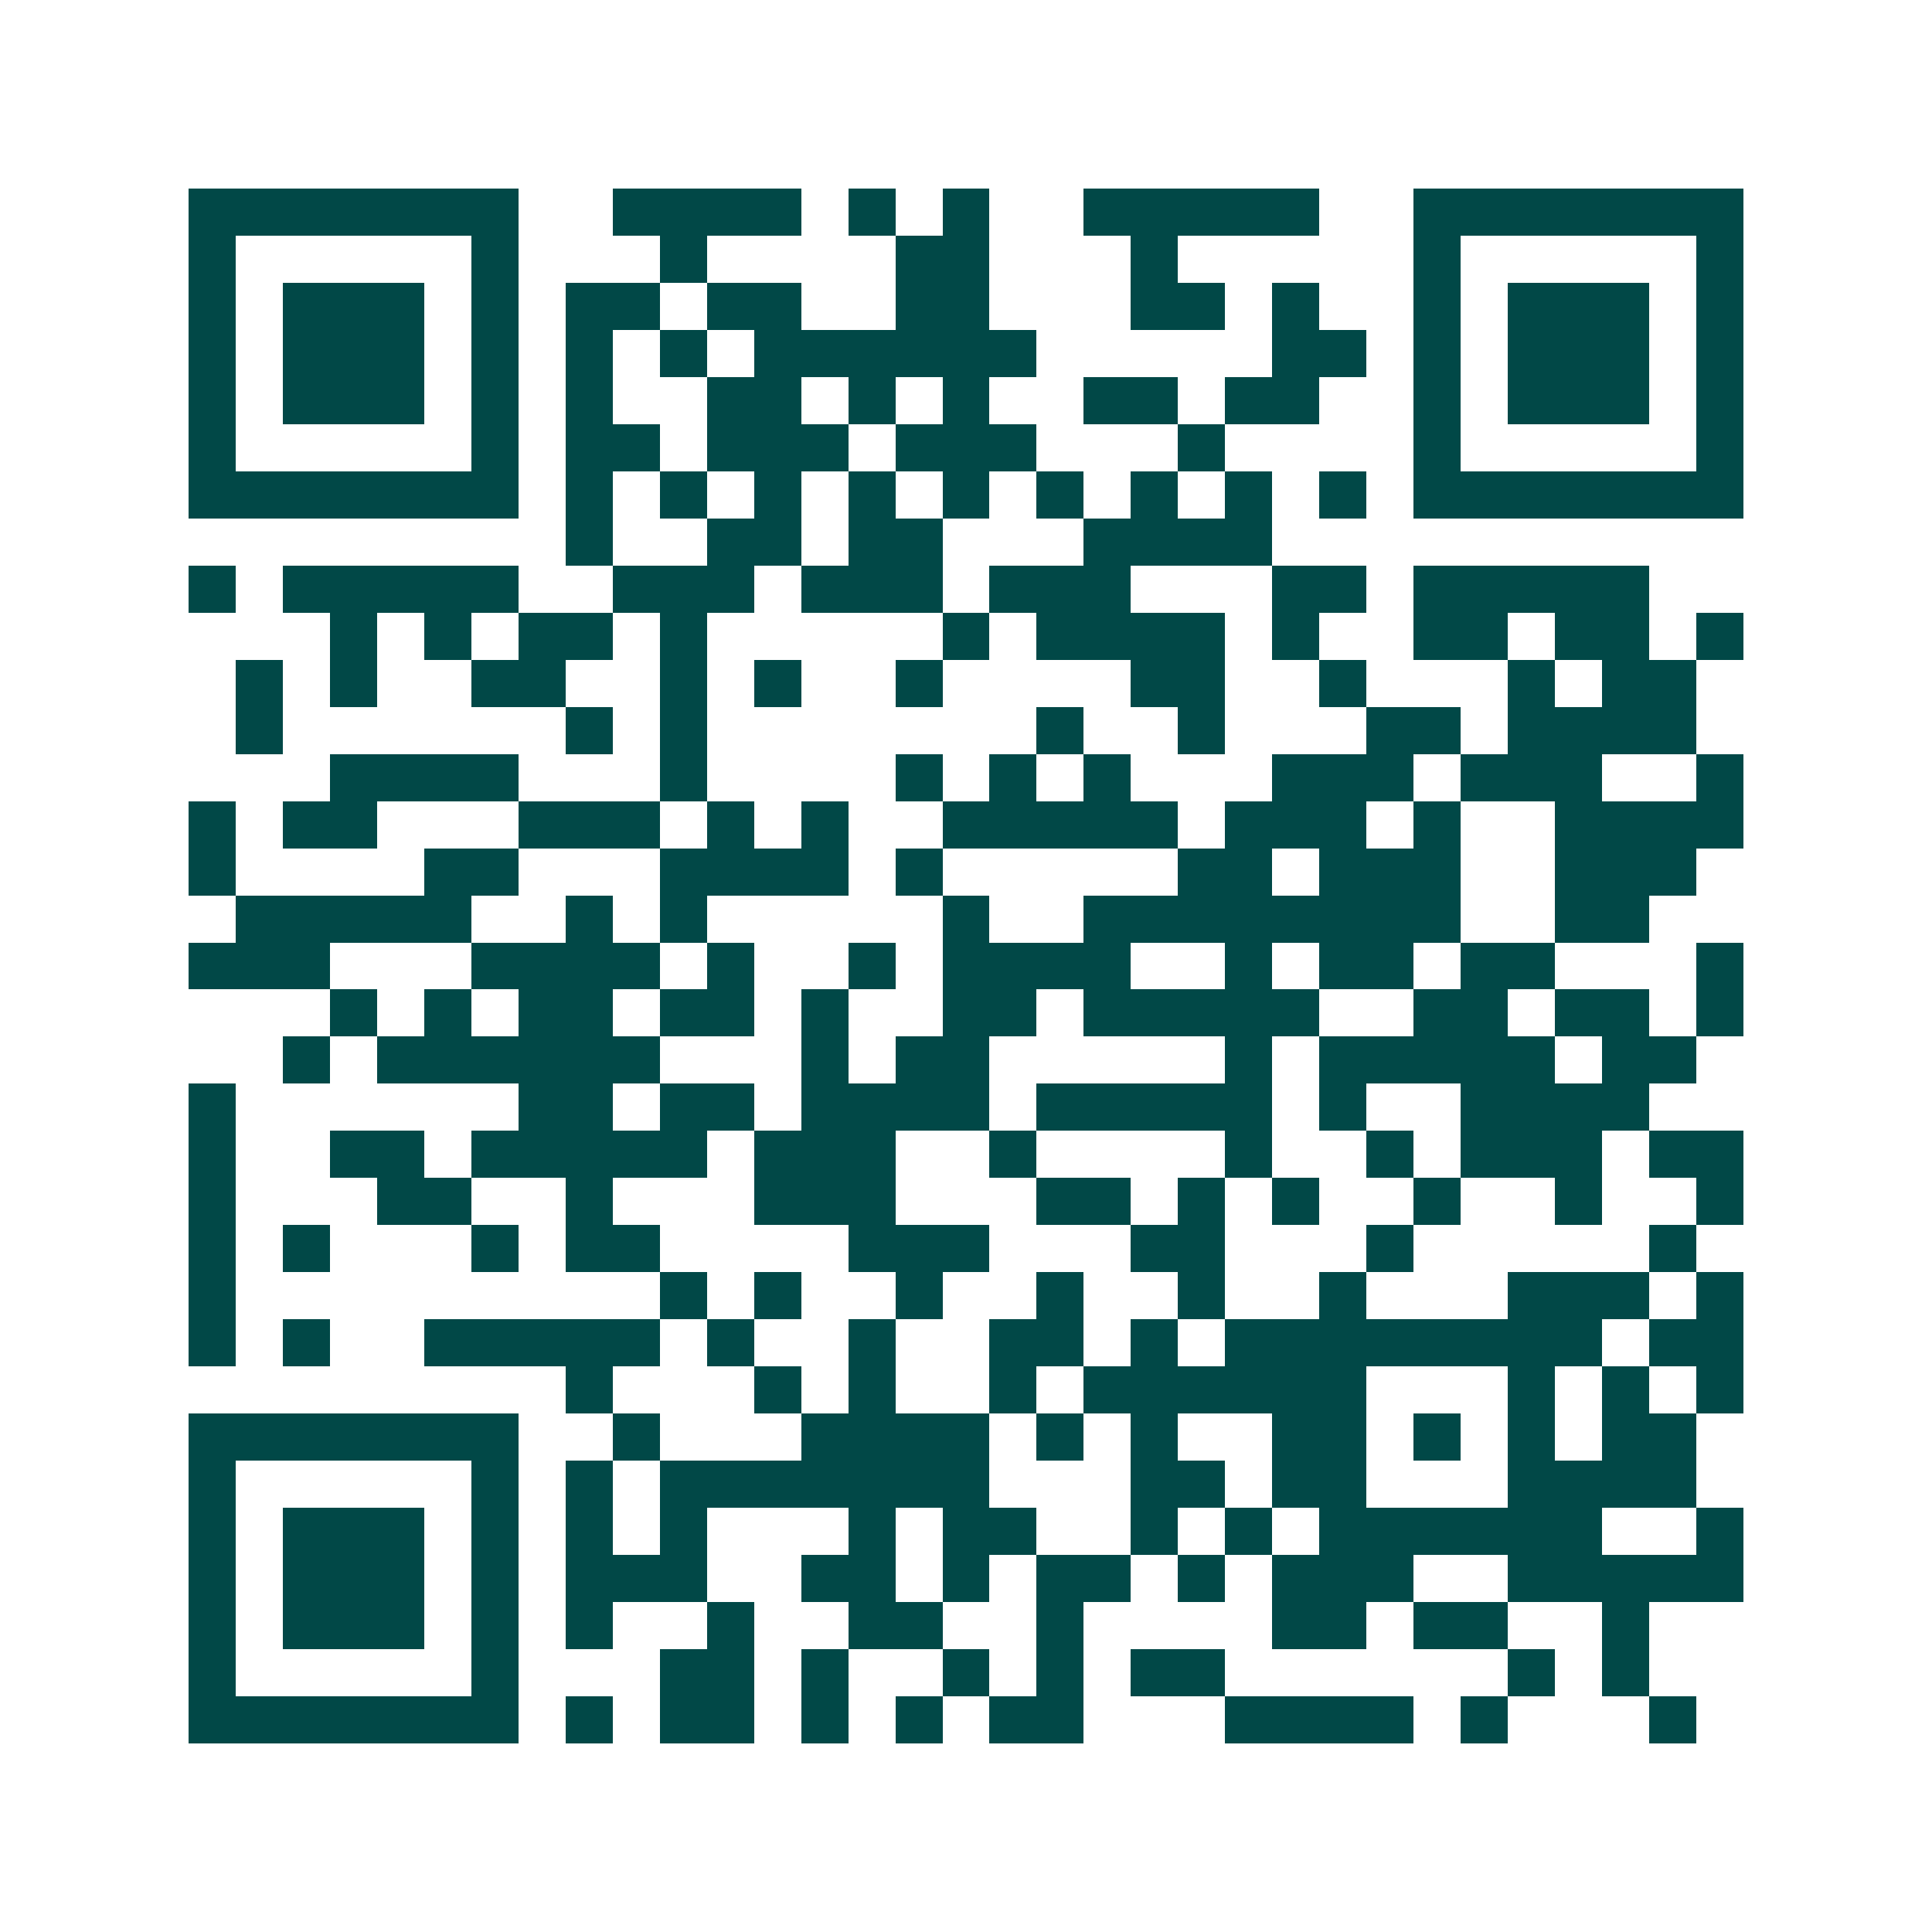 <svg xmlns="http://www.w3.org/2000/svg" width="200" height="200" viewBox="0 0 41 41" shape-rendering="crispEdges"><path fill="#ffffff" d="M0 0h41v41H0z"/><path stroke="#014847" d="M4 4.5h7m2 0h4m1 0h1m1 0h1m2 0h5m2 0h7M4 5.5h1m5 0h1m3 0h1m4 0h2m3 0h1m5 0h1m5 0h1M4 6.5h1m1 0h3m1 0h1m1 0h2m1 0h2m2 0h2m3 0h2m1 0h1m2 0h1m1 0h3m1 0h1M4 7.5h1m1 0h3m1 0h1m1 0h1m1 0h1m1 0h6m5 0h2m1 0h1m1 0h3m1 0h1M4 8.5h1m1 0h3m1 0h1m1 0h1m2 0h2m1 0h1m1 0h1m2 0h2m1 0h2m2 0h1m1 0h3m1 0h1M4 9.5h1m5 0h1m1 0h2m1 0h3m1 0h3m3 0h1m4 0h1m5 0h1M4 10.5h7m1 0h1m1 0h1m1 0h1m1 0h1m1 0h1m1 0h1m1 0h1m1 0h1m1 0h1m1 0h7M12 11.5h1m2 0h2m1 0h2m3 0h4M4 12.5h1m1 0h5m2 0h3m1 0h3m1 0h3m3 0h2m1 0h5M7 13.5h1m1 0h1m1 0h2m1 0h1m5 0h1m1 0h4m1 0h1m2 0h2m1 0h2m1 0h1M5 14.5h1m1 0h1m2 0h2m2 0h1m1 0h1m2 0h1m4 0h2m2 0h1m3 0h1m1 0h2M5 15.5h1m6 0h1m1 0h1m7 0h1m2 0h1m3 0h2m1 0h4M7 16.5h4m3 0h1m4 0h1m1 0h1m1 0h1m3 0h3m1 0h3m2 0h1M4 17.5h1m1 0h2m3 0h3m1 0h1m1 0h1m2 0h5m1 0h3m1 0h1m2 0h4M4 18.5h1m4 0h2m3 0h4m1 0h1m5 0h2m1 0h3m2 0h3M5 19.5h5m2 0h1m1 0h1m5 0h1m2 0h8m2 0h2M4 20.5h3m3 0h4m1 0h1m2 0h1m1 0h4m2 0h1m1 0h2m1 0h2m3 0h1M7 21.5h1m1 0h1m1 0h2m1 0h2m1 0h1m2 0h2m1 0h5m2 0h2m1 0h2m1 0h1M6 22.5h1m1 0h6m3 0h1m1 0h2m5 0h1m1 0h5m1 0h2M4 23.5h1m6 0h2m1 0h2m1 0h4m1 0h5m1 0h1m2 0h4M4 24.5h1m2 0h2m1 0h5m1 0h3m2 0h1m4 0h1m2 0h1m1 0h3m1 0h2M4 25.5h1m3 0h2m2 0h1m3 0h3m3 0h2m1 0h1m1 0h1m2 0h1m2 0h1m2 0h1M4 26.5h1m1 0h1m3 0h1m1 0h2m4 0h3m3 0h2m3 0h1m5 0h1M4 27.5h1m9 0h1m1 0h1m2 0h1m2 0h1m2 0h1m2 0h1m3 0h3m1 0h1M4 28.5h1m1 0h1m2 0h5m1 0h1m2 0h1m2 0h2m1 0h1m1 0h8m1 0h2M12 29.5h1m3 0h1m1 0h1m2 0h1m1 0h6m3 0h1m1 0h1m1 0h1M4 30.5h7m2 0h1m3 0h4m1 0h1m1 0h1m2 0h2m1 0h1m1 0h1m1 0h2M4 31.5h1m5 0h1m1 0h1m1 0h7m3 0h2m1 0h2m3 0h4M4 32.5h1m1 0h3m1 0h1m1 0h1m1 0h1m3 0h1m1 0h2m2 0h1m1 0h1m1 0h6m2 0h1M4 33.5h1m1 0h3m1 0h1m1 0h3m2 0h2m1 0h1m1 0h2m1 0h1m1 0h3m2 0h5M4 34.5h1m1 0h3m1 0h1m1 0h1m2 0h1m2 0h2m2 0h1m4 0h2m1 0h2m2 0h1M4 35.5h1m5 0h1m3 0h2m1 0h1m2 0h1m1 0h1m1 0h2m6 0h1m1 0h1M4 36.5h7m1 0h1m1 0h2m1 0h1m1 0h1m1 0h2m3 0h4m1 0h1m3 0h1"/></svg>
